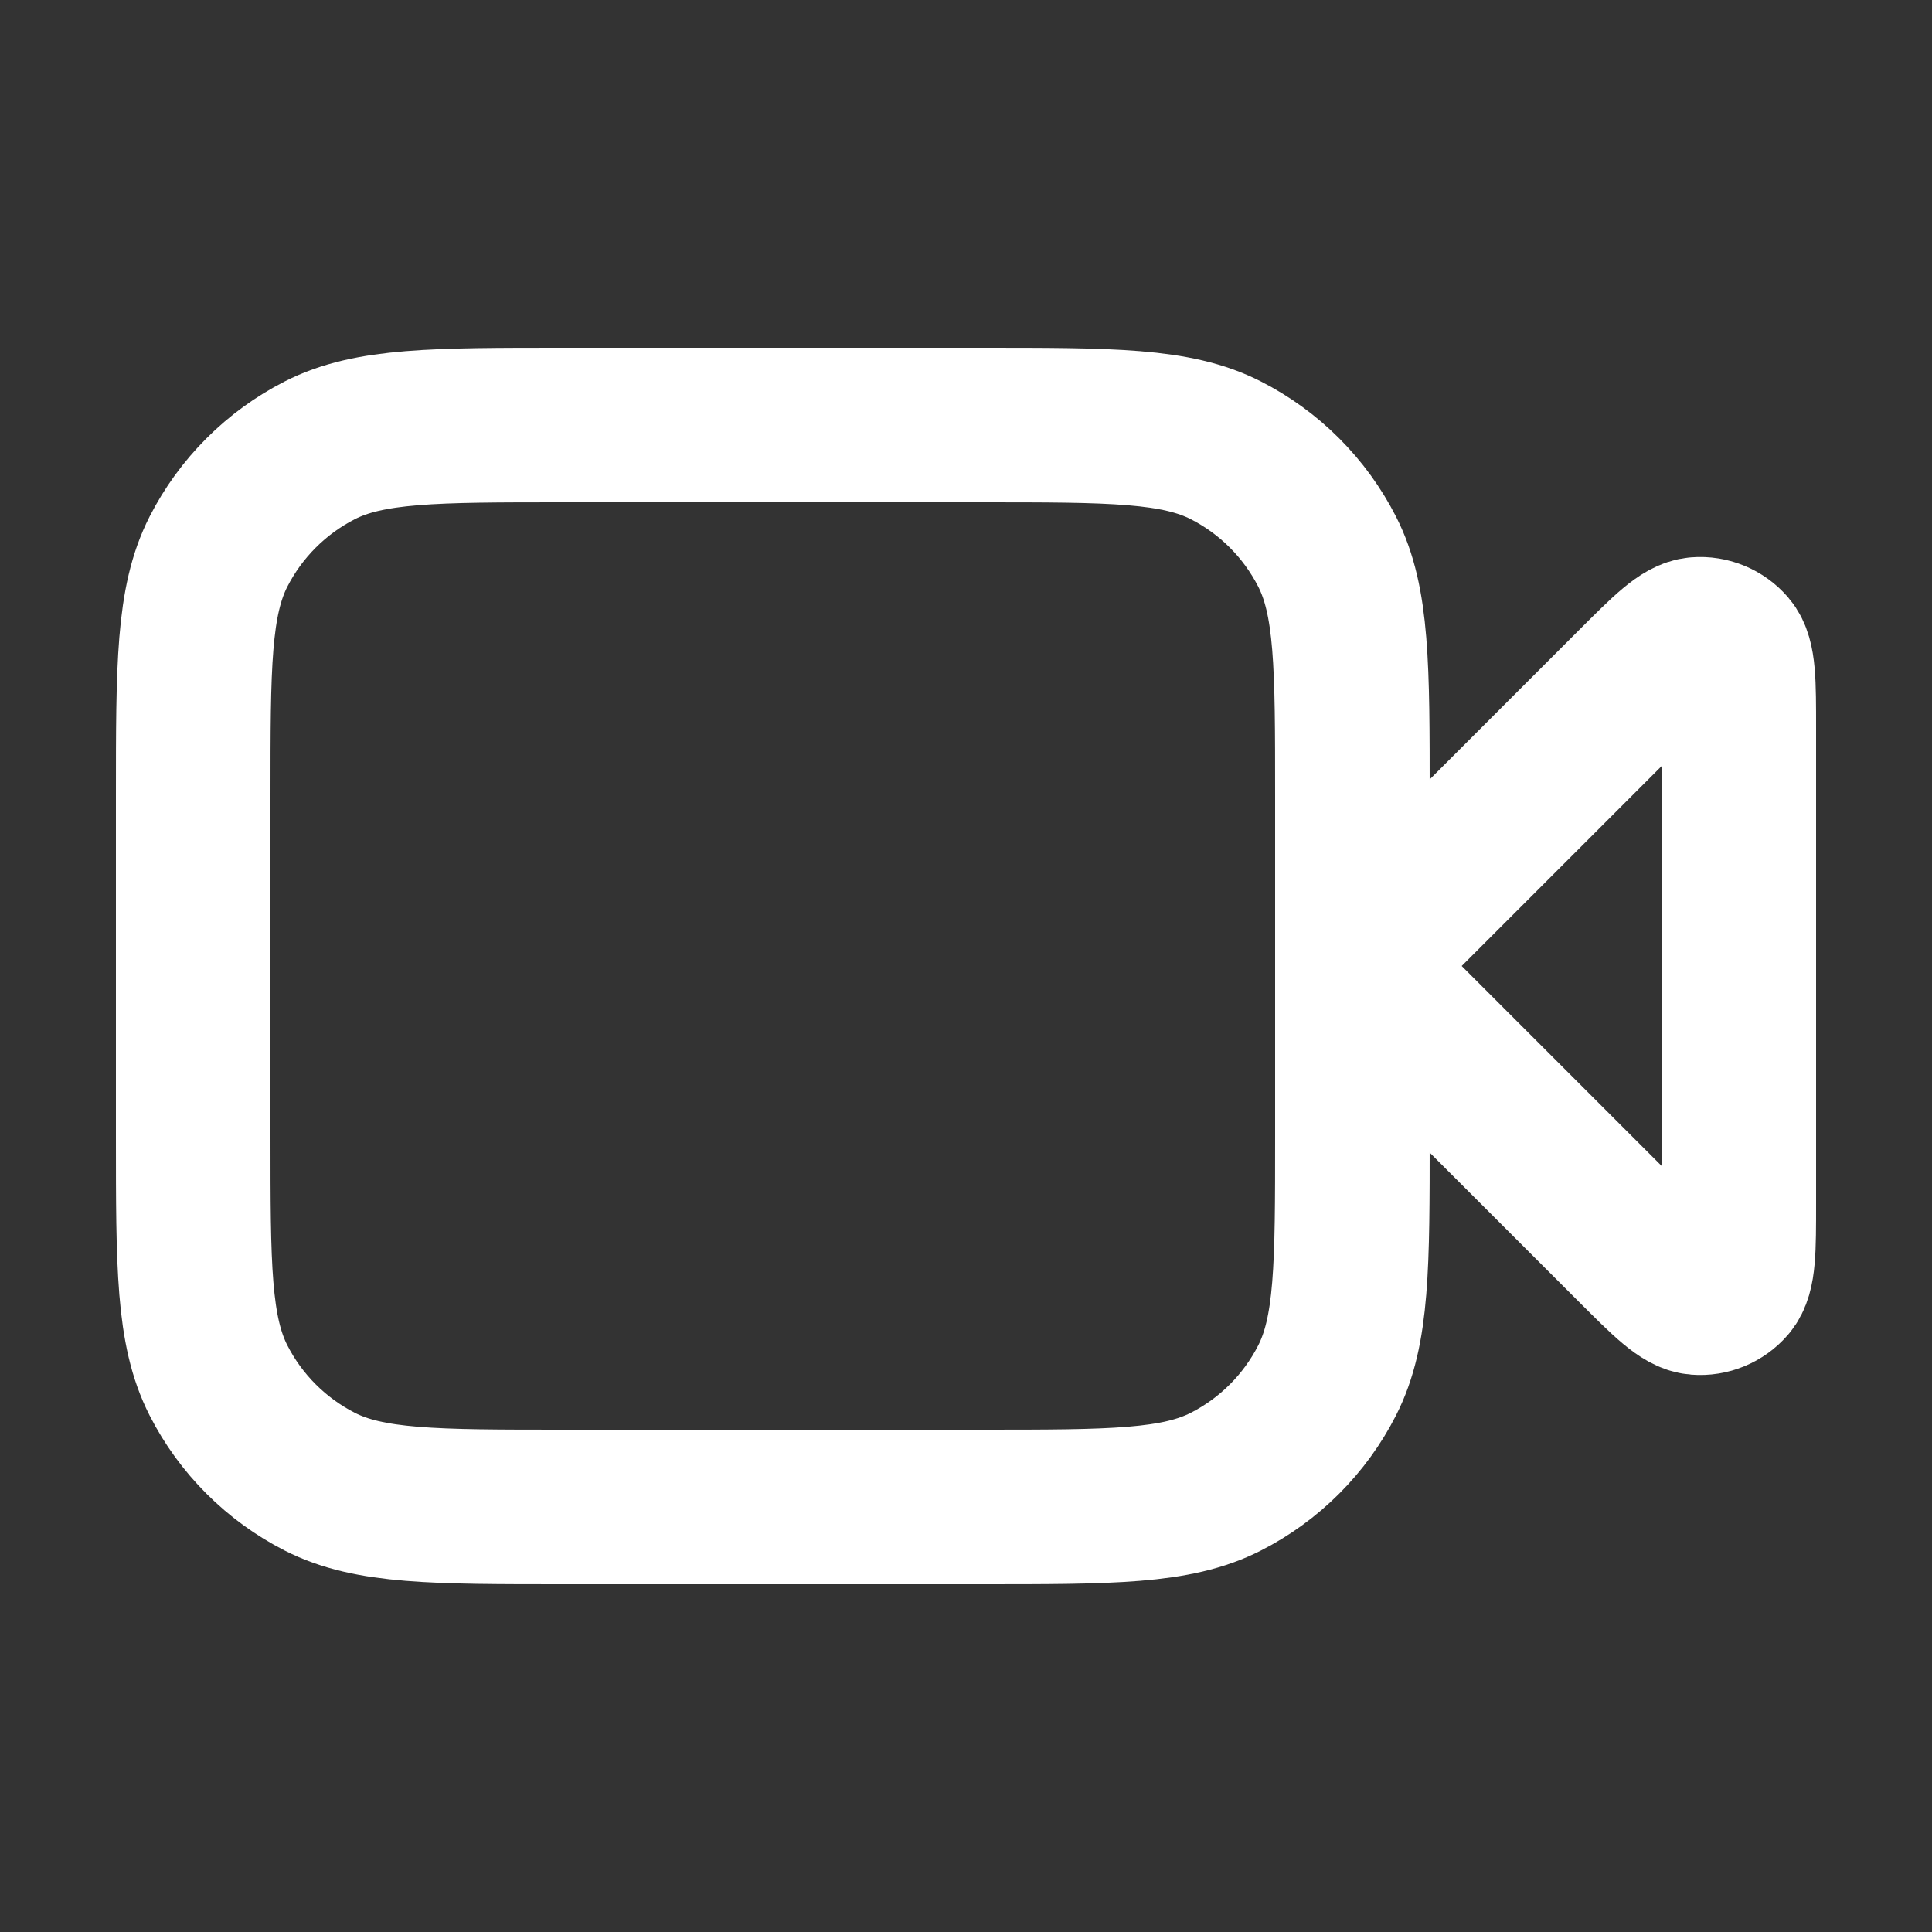 <svg width="25" height="25" viewBox="0 0 25 25" fill="none" xmlns="http://www.w3.org/2000/svg">
<rect x="0" y="0" width="25" height="25" fill="#333333" stroke="none"/>
<path d="M22.5 9.431C22.5 8.826 22.5 8.523 22.38 8.382C22.276 8.261 22.12 8.196 21.961 8.209C21.777 8.223 21.563 8.437 21.134 8.866L17.5 12.5L21.134 16.134C21.563 16.563 21.777 16.777 21.961 16.791C22.12 16.804 22.276 16.739 22.38 16.618C22.5 16.477 22.5 16.174 22.5 15.569V9.431Z" stroke="white" stroke-width="2" stroke-linecap="round" stroke-linejoin="round"/>
<path d="M2.5 10.3C2.5 8.62 2.5 7.78 2.827 7.138C3.115 6.574 3.574 6.115 4.138 5.827C4.78 5.5 5.62 5.5 7.3 5.5H12.7C14.38 5.5 15.22 5.5 15.862 5.827C16.427 6.115 16.885 6.574 17.173 7.138C17.5 7.78 17.5 8.62 17.5 10.3V14.7C17.5 16.38 17.5 17.22 17.173 17.862C16.885 18.427 16.427 18.885 15.862 19.173C15.22 19.5 14.38 19.5 12.7 19.5H7.3C5.62 19.5 4.78 19.5 4.138 19.173C3.574 18.885 3.115 18.427 2.827 17.862C2.5 17.22 2.5 16.38 2.5 14.7V10.3Z" stroke="white" stroke-width="2" stroke-linecap="round" stroke-linejoin="round"/>
</svg>
